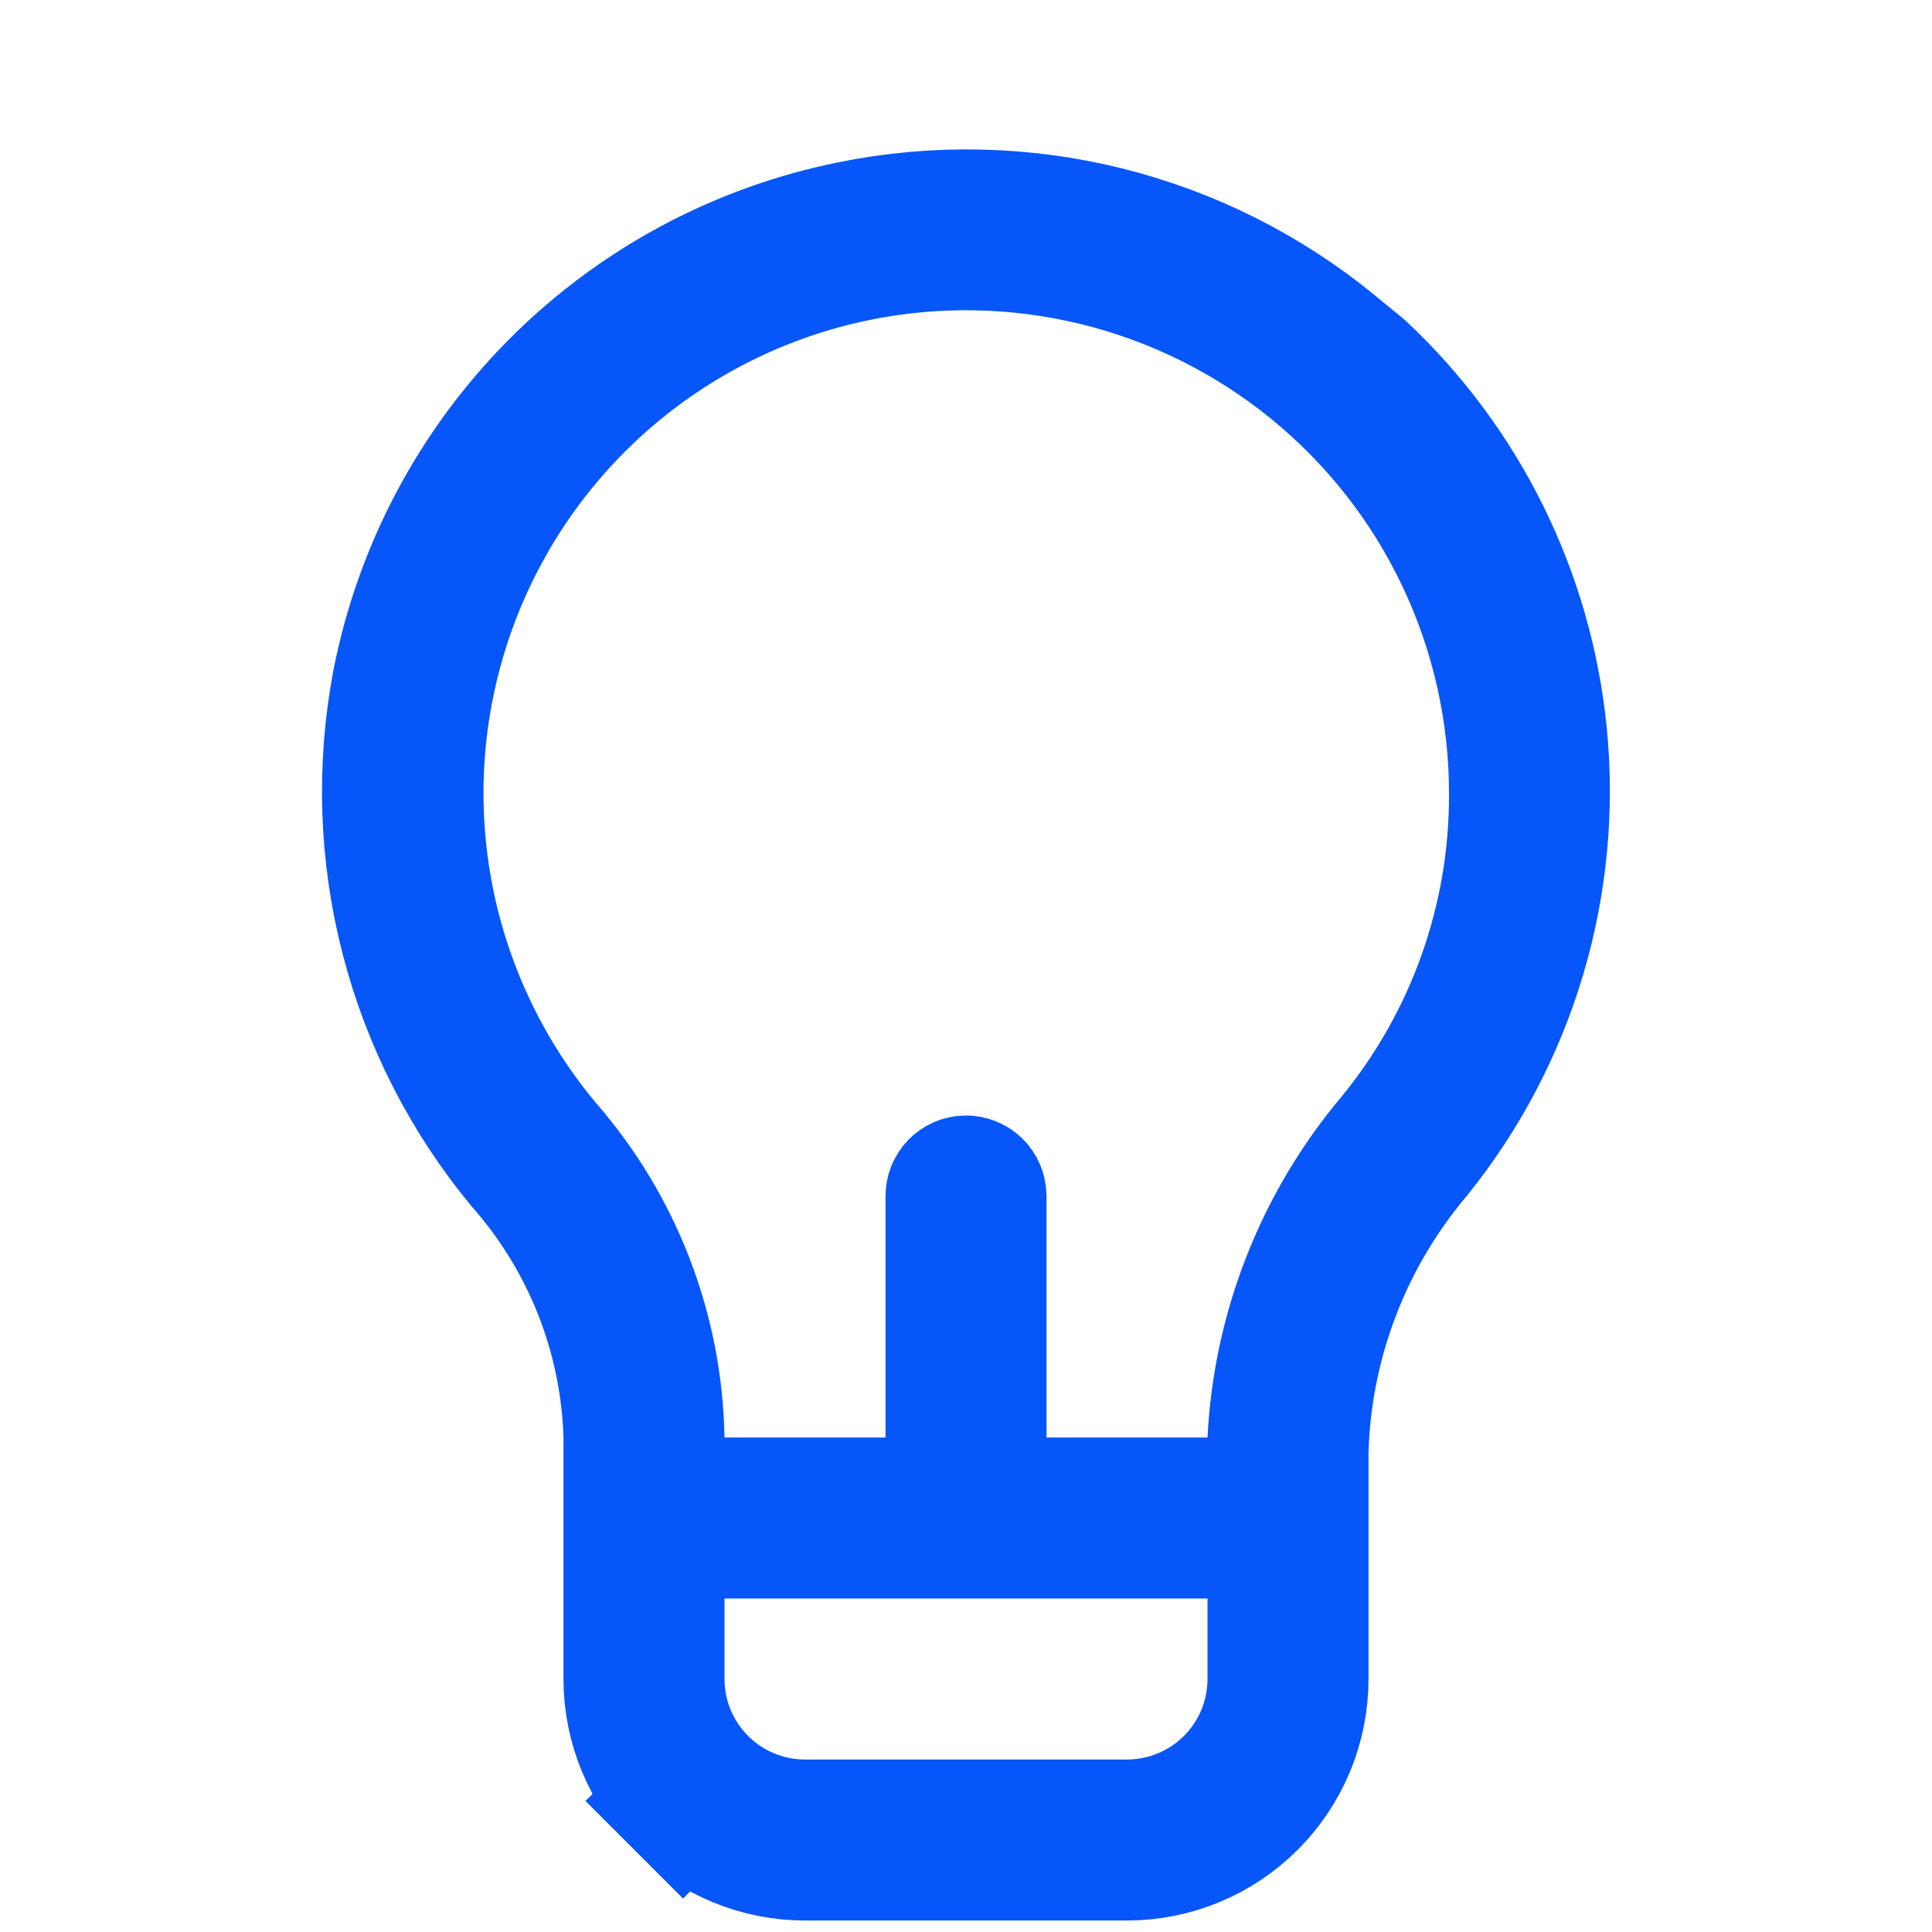 <svg width="56" height="56" viewBox="0 0 56 56" fill="none" xmlns="http://www.w3.org/2000/svg">
<g filter="url(#filter0_i_162_9762)">
<path d="M38.606 8.125L39.407 8.784C42.33 11.528 44.174 15.246 44.579 19.259C45.019 23.621 43.723 27.981 40.971 31.393C38.923 33.823 37.759 36.876 37.667 40.053L37.667 40.081V40.11V46.667C37.667 47.993 37.14 49.264 36.202 50.202C35.264 51.14 33.993 51.667 32.667 51.667H23.333C22.007 51.667 20.735 51.14 19.798 50.202L18.384 51.616L19.798 50.202C18.86 49.264 18.333 47.993 18.333 46.667V39.667V39.636L18.332 39.605C18.241 36.674 17.131 33.868 15.193 31.67C13.622 29.769 12.487 27.547 11.87 25.159C11.25 22.764 11.166 20.261 11.624 17.829C12.253 14.589 13.83 11.609 16.154 9.266C18.48 6.921 21.449 5.321 24.686 4.667L24.69 4.666C27.12 4.171 29.631 4.224 32.039 4.822C34.447 5.421 36.69 6.549 38.606 8.125ZM20.269 49.731L21.683 48.317L20.269 49.731C21.082 50.544 22.184 51 23.333 51H32.667C33.816 51 34.918 50.544 35.731 49.731L34.317 48.317L35.731 49.731C36.544 48.918 37 47.816 37 46.667V44.333V42.333H35H21H19V44.333V46.667C19 47.816 19.457 48.918 20.269 49.731ZM40.426 31.062L40.435 31.051L40.445 31.039C42.761 28.206 44.018 24.655 44 20.995C44.001 18.622 43.473 16.278 42.455 14.133C41.437 11.987 39.953 10.094 38.112 8.593C36.271 7.092 34.119 6.019 31.812 5.453C29.505 4.887 27.1 4.842 24.773 5.321L24.771 5.322C22.064 5.882 19.548 7.135 17.469 8.957C15.389 10.78 13.818 13.11 12.908 15.72C11.997 18.331 11.778 21.133 12.273 23.853C12.768 26.573 13.96 29.119 15.731 31.241L15.745 31.258L15.759 31.274C17.799 33.614 18.947 36.598 19 39.701L19.034 41.667H21H25.667H27.667V39.667V32.667C27.667 32.578 27.702 32.493 27.764 32.431C27.827 32.368 27.912 32.333 28 32.333C28.088 32.333 28.173 32.368 28.236 32.431C28.298 32.493 28.333 32.578 28.333 32.667V39.667V41.667H30.333H35H36.903L36.998 39.767C37.157 36.568 38.362 33.511 40.426 31.062Z" stroke="#0756F9" stroke-width="4"/>
</g>
<defs>
<filter id="filter0_i_162_9762" x="9.334" y="2.33" width="37.33" height="53.336" filterUnits="userSpaceOnUse" color-interpolation-filters="sRGB">
<feFlood flood-opacity="0" result="BackgroundImageFix"/>
<feBlend mode="normal" in="SourceGraphic" in2="BackgroundImageFix" result="shape"/>
<feColorMatrix in="SourceAlpha" type="matrix" values="0 0 0 0 0 0 0 0 0 0 0 0 0 0 0 0 0 0 127 0" result="hardAlpha"/>
<feOffset dy="2"/>
<feGaussianBlur stdDeviation="1"/>
<feComposite in2="hardAlpha" operator="arithmetic" k2="-1" k3="1"/>
<feColorMatrix type="matrix" values="0 0 0 0 1 0 0 0 0 1 0 0 0 0 1 0 0 0 0.25 0"/>
<feBlend mode="normal" in2="shape" result="effect1_innerShadow_162_9762"/>
</filter>
</defs>
</svg>
